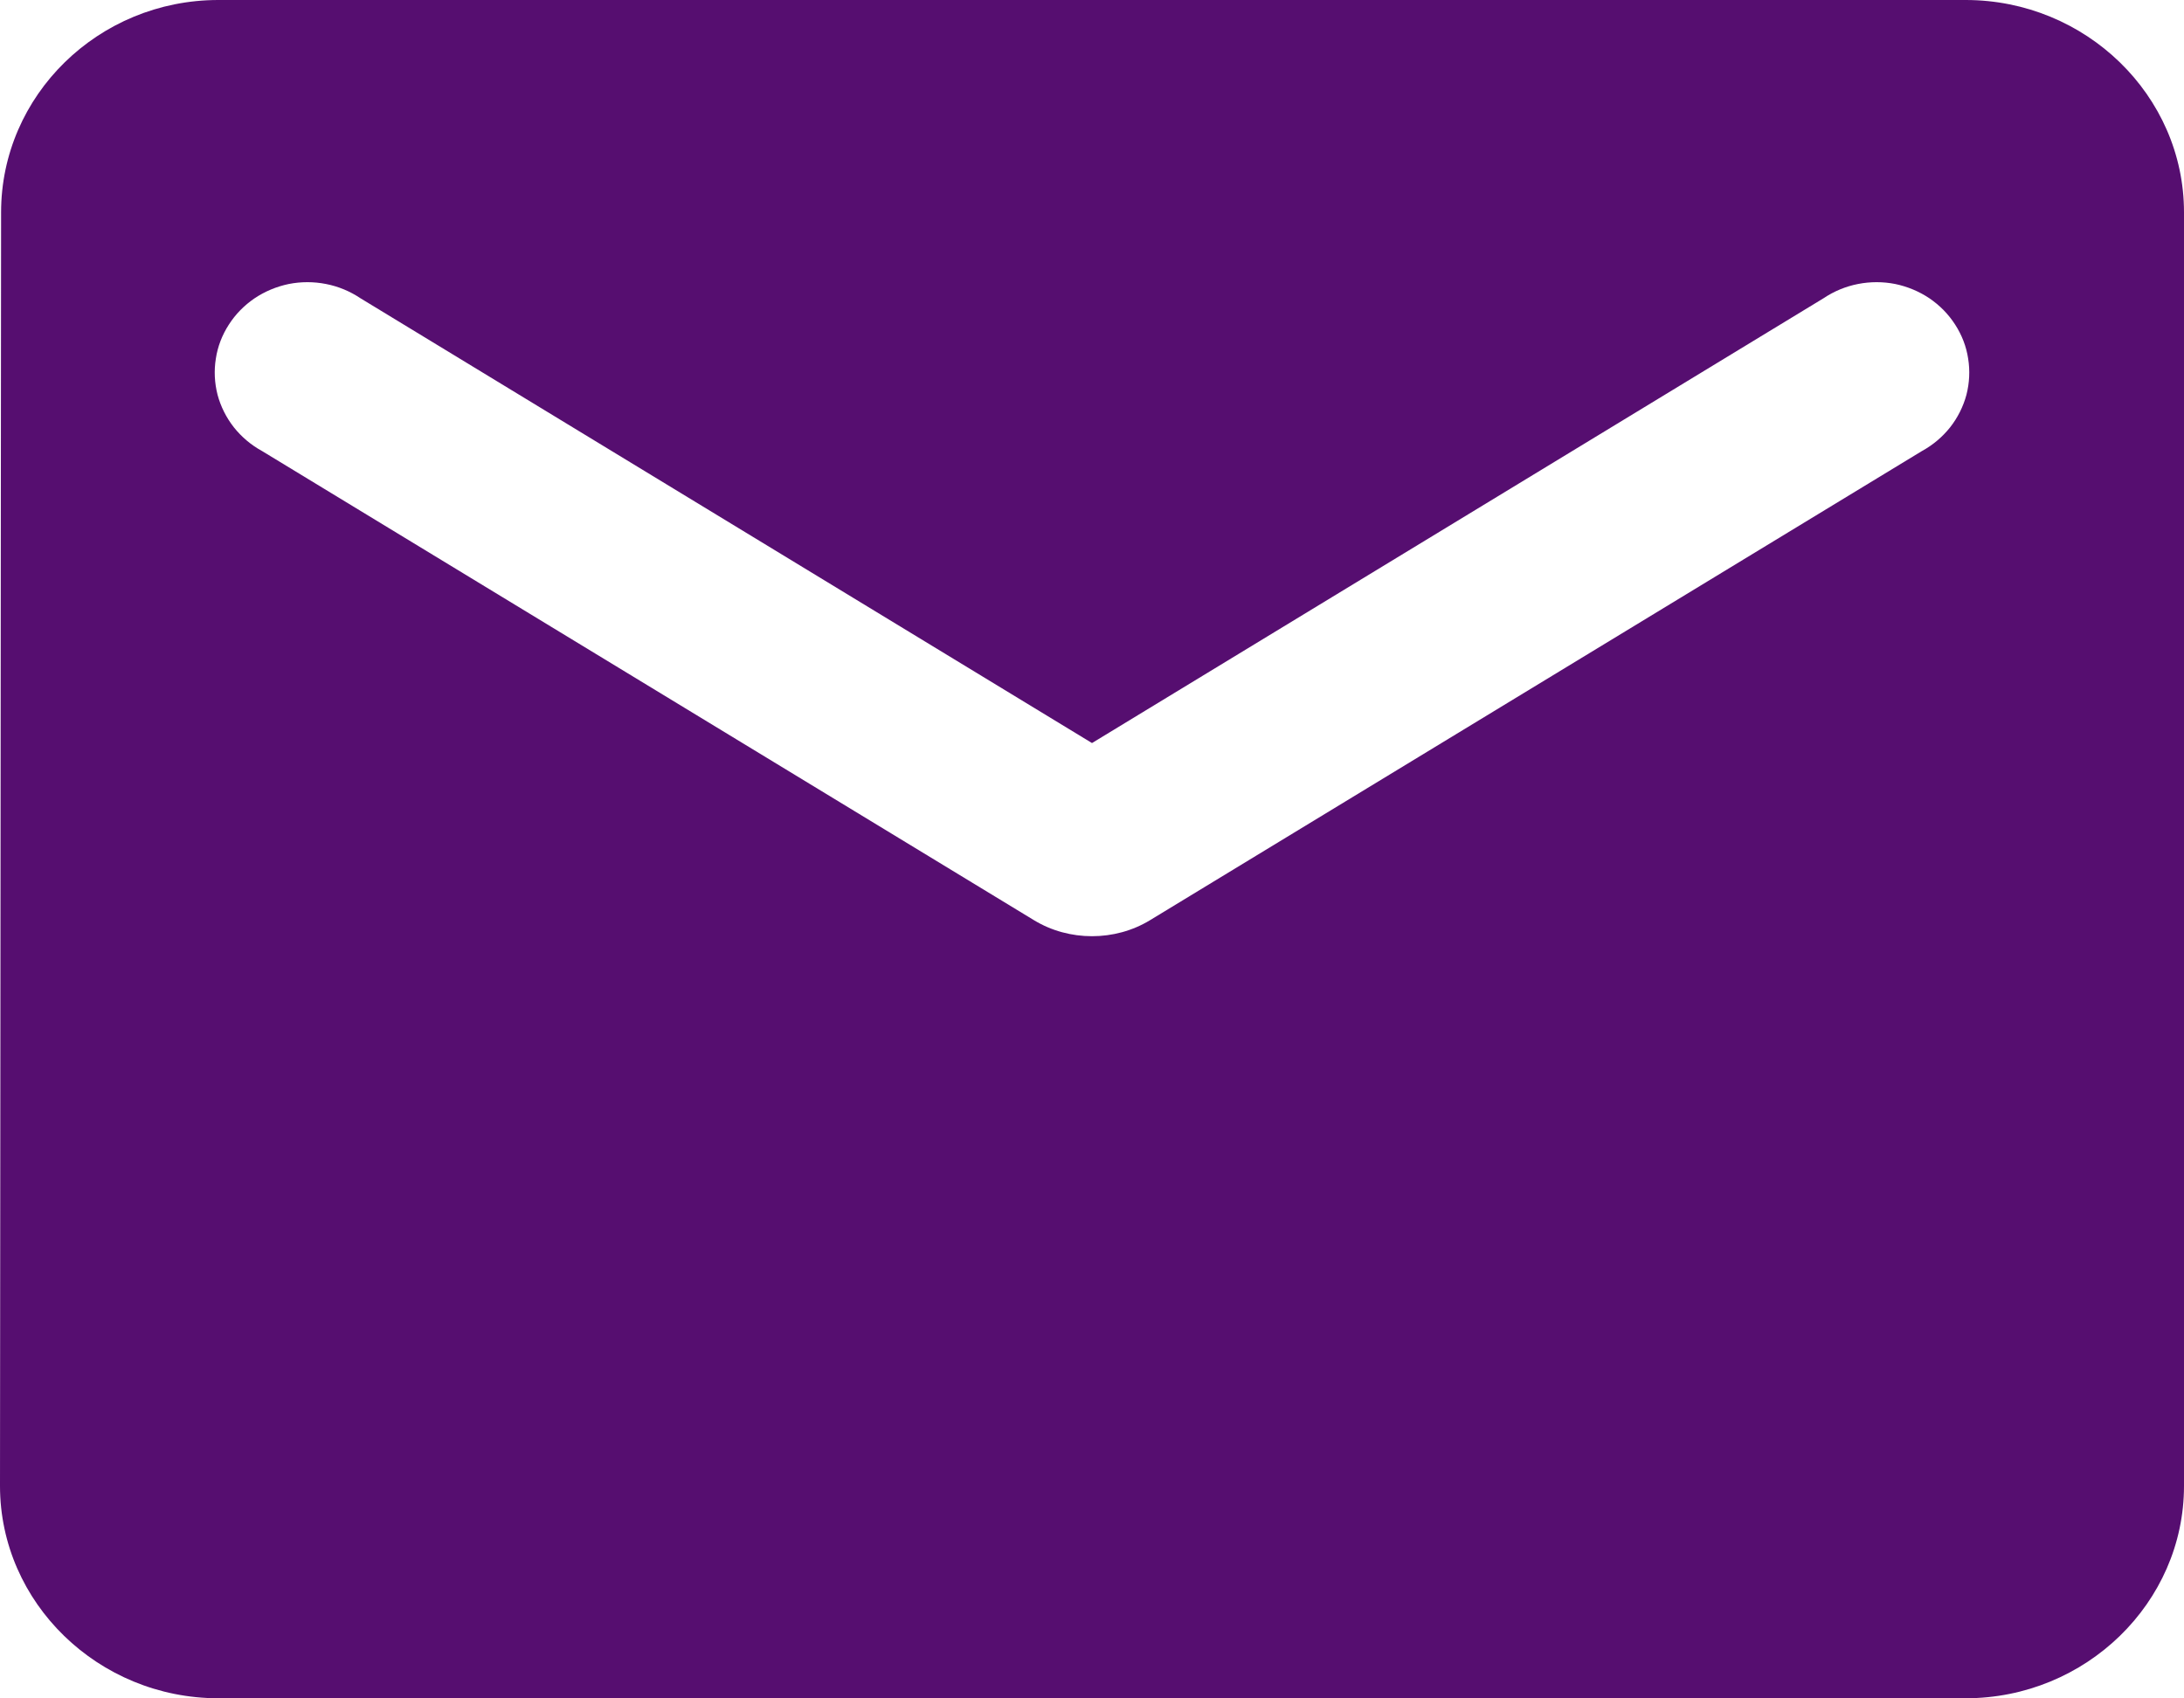 <?xml version="1.0" encoding="UTF-8"?> <svg xmlns="http://www.w3.org/2000/svg" width="18" height="14" viewBox="0 0 18 14" fill="none"> <path d="M16.2 -0H1.8C0.81 -0 0.009 0.787 0.009 1.75L0 12.249C0 13.212 0.81 13.999 1.8 13.999H16.2C17.19 13.999 18 13.212 18 12.249V1.75C18 0.787 17.19 -0 16.2 -0ZM15.84 3.718L9.477 7.586C9.189 7.761 8.811 7.761 8.523 7.586L2.16 3.718C2.07 3.669 1.991 3.602 1.928 3.523C1.865 3.443 1.819 3.351 1.793 3.254C1.768 3.156 1.763 3.055 1.779 2.956C1.794 2.856 1.831 2.761 1.886 2.676C1.941 2.59 2.013 2.517 2.098 2.459C2.183 2.402 2.279 2.362 2.38 2.341C2.481 2.321 2.586 2.321 2.687 2.341C2.789 2.361 2.885 2.401 2.97 2.458L9 6.125L15.03 2.458C15.115 2.401 15.211 2.361 15.313 2.341C15.414 2.321 15.519 2.321 15.62 2.341C15.721 2.362 15.817 2.402 15.902 2.459C15.987 2.517 16.059 2.59 16.114 2.676C16.169 2.761 16.206 2.856 16.221 2.956C16.237 3.055 16.232 3.156 16.207 3.254C16.181 3.351 16.135 3.443 16.072 3.523C16.009 3.602 15.93 3.669 15.84 3.718Z" fill="#560E70"></path> </svg> 